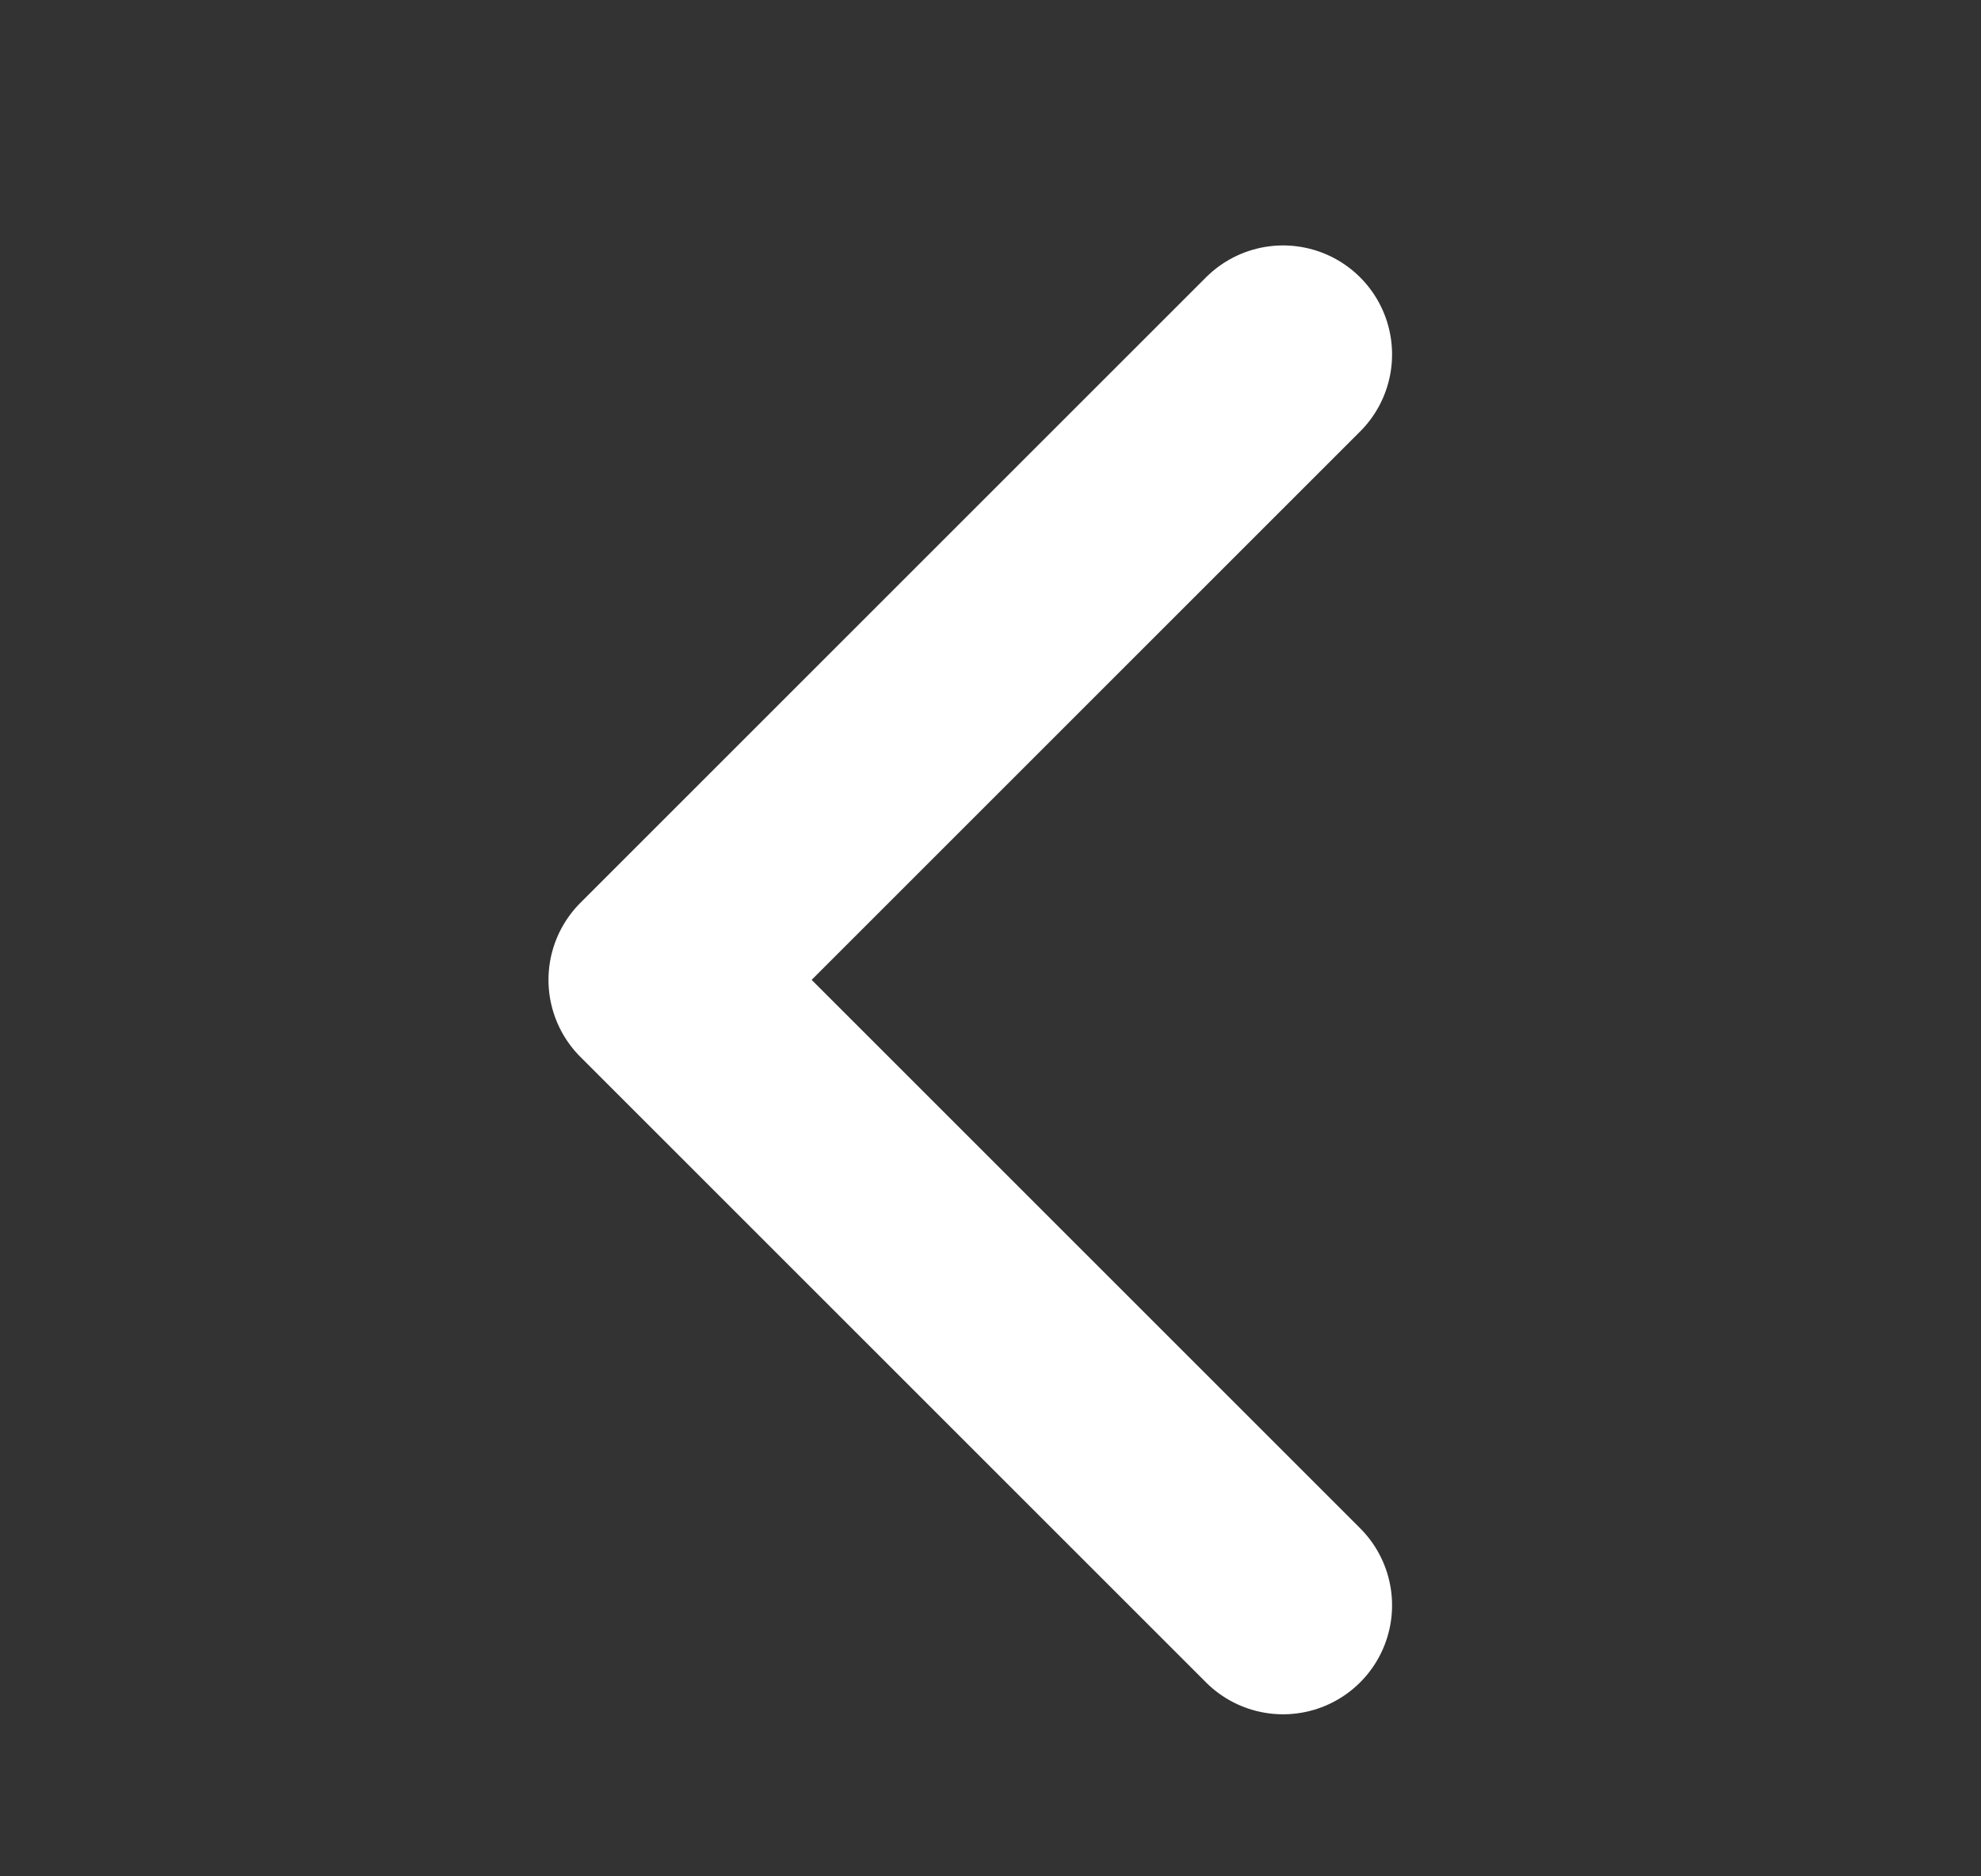 <svg width="19" height="18" viewBox="0 0 19 18" fill="none" xmlns="http://www.w3.org/2000/svg">
<rect x="0" y="0" width="19" height="18" fill="#333333" stroke="none"/>
<path d="M12.306 15.4L6.306 9.4L12.306 3.4" stroke="white" stroke-width="2.091" stroke-linecap="round" stroke-linejoin="round"/>
</svg>
